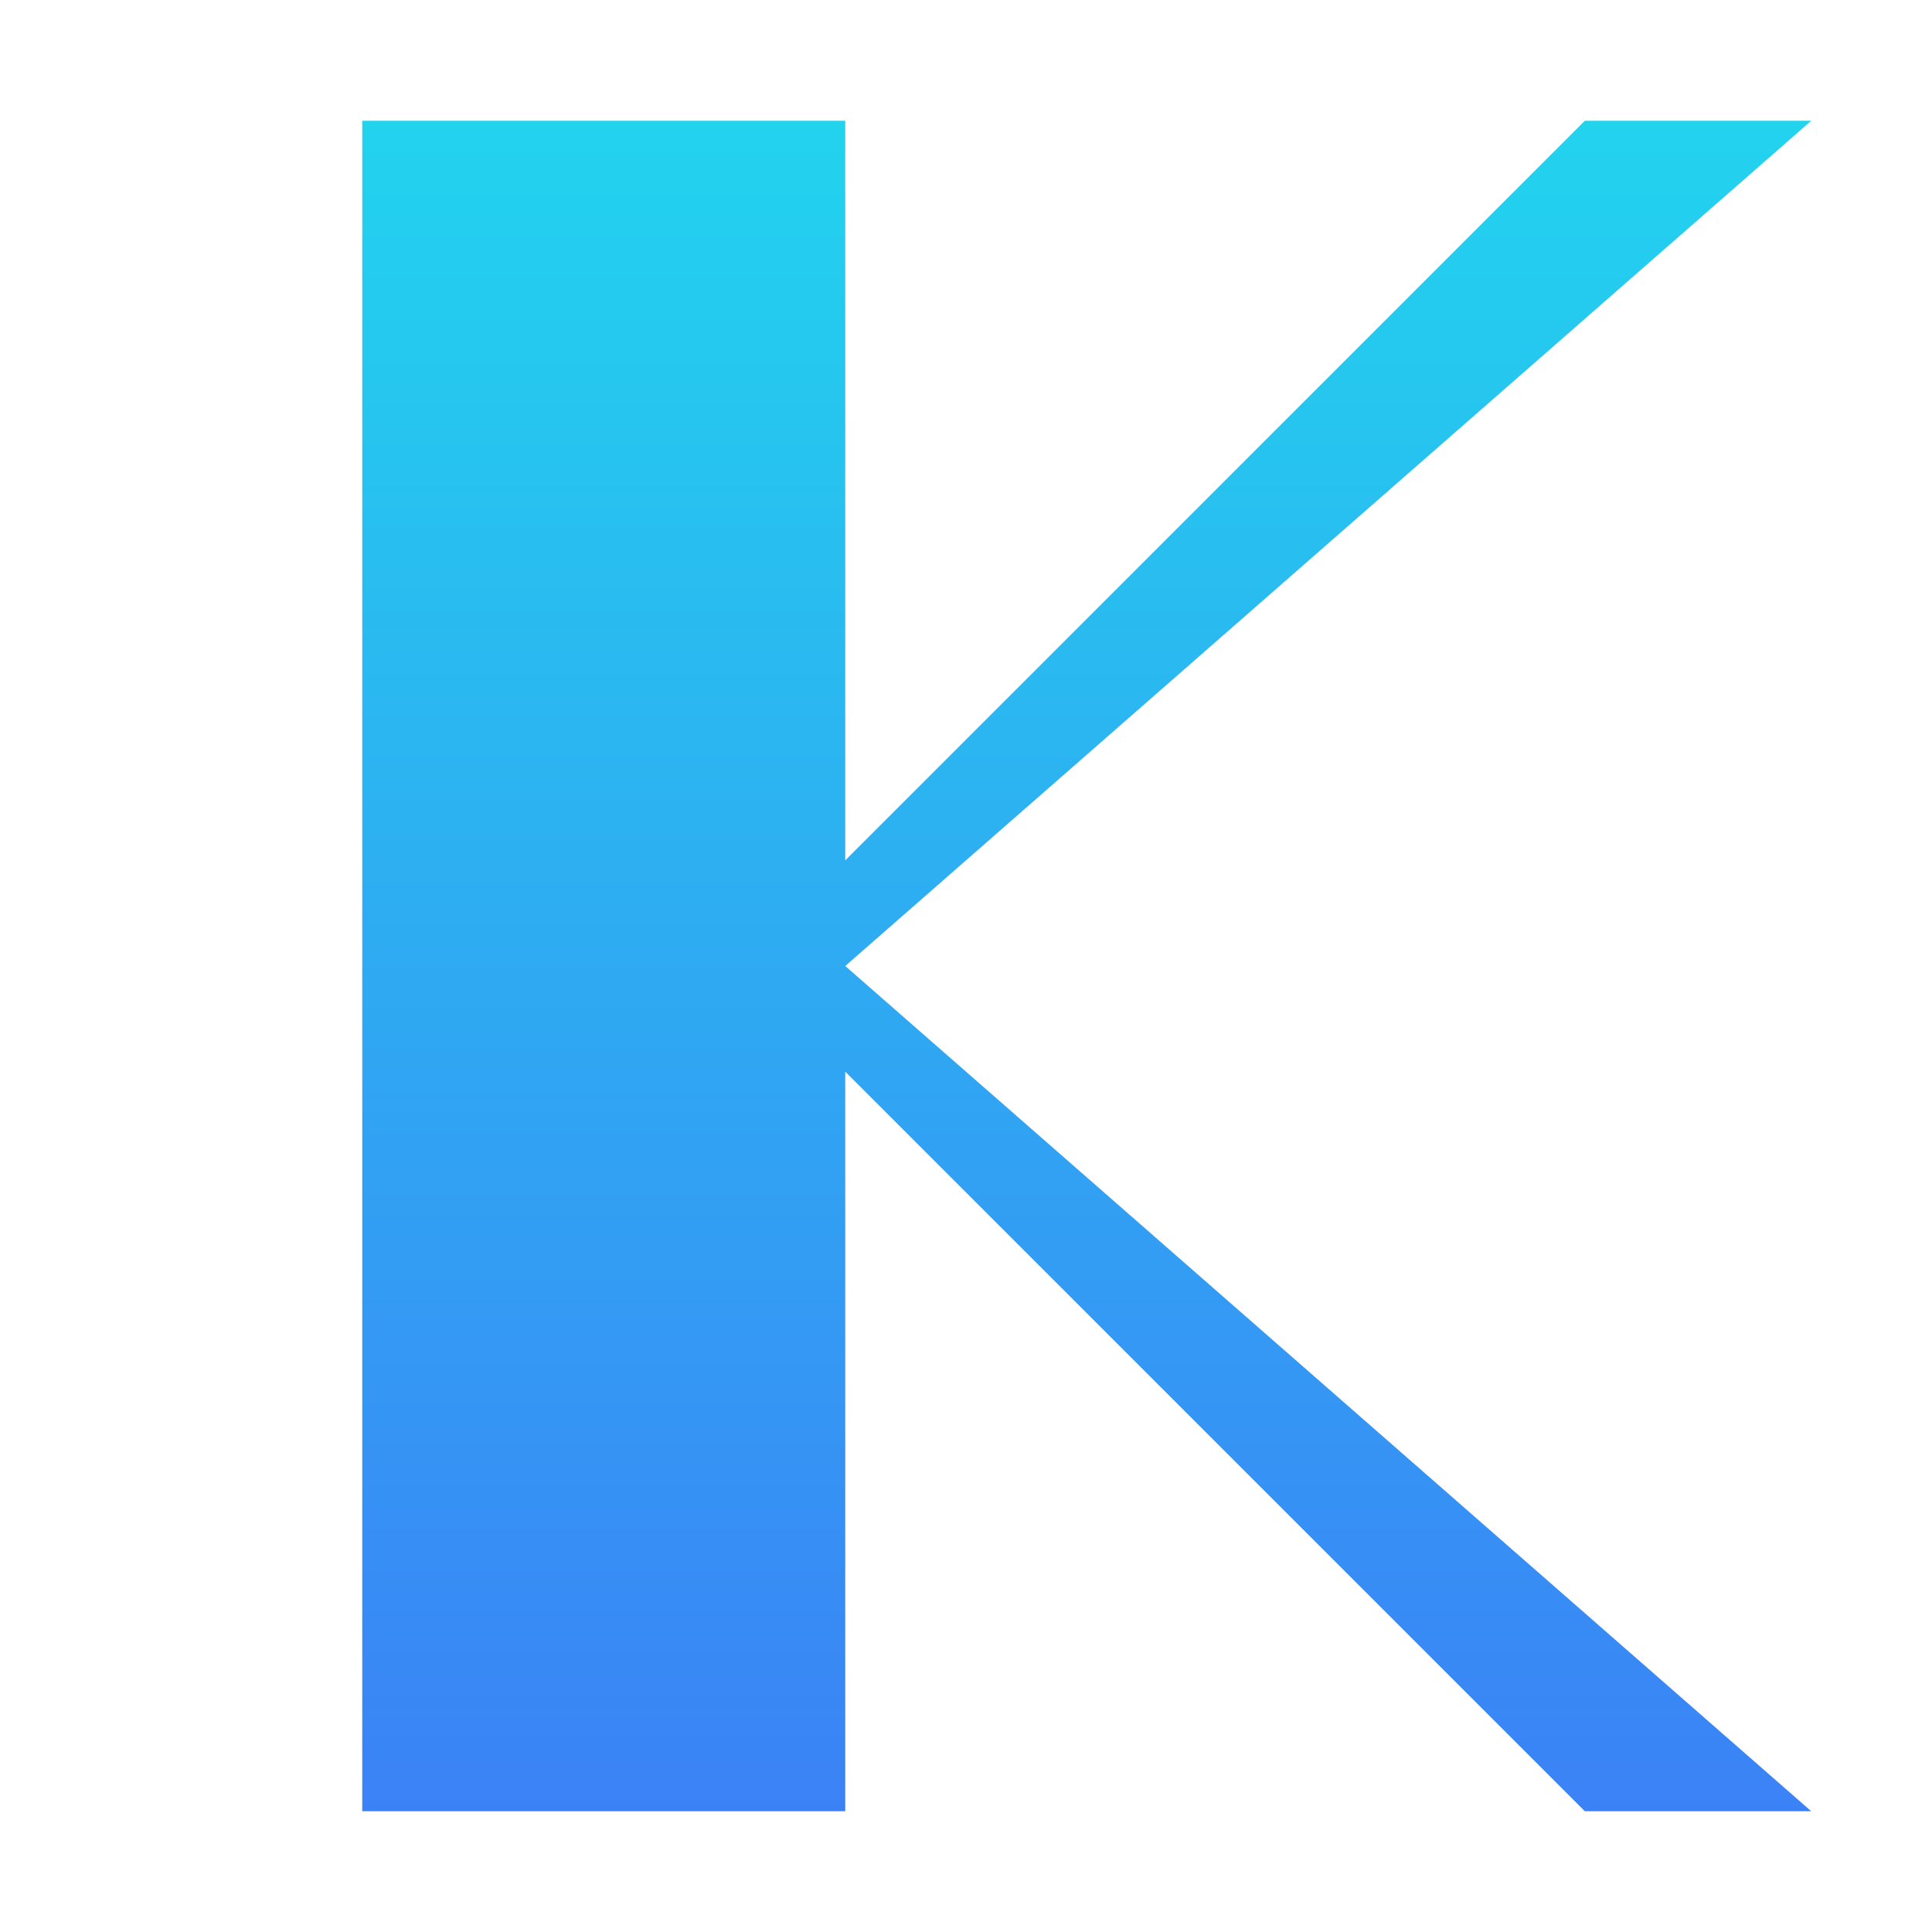 <svg width="64" height="64" viewBox="0 0 64 64" fill="none" xmlns="http://www.w3.org/2000/svg">
    <defs>
        <linearGradient id="logo-gradient-favicon" x1="0.5" y1="0" x2="0.5" y2="1">
            <stop stop-color="#22D3EE"/>
            <stop offset="1" stop-color="#3B82F6"/>
        </linearGradient>
    </defs>
    <path d="M12 4H28V28.5L52.5 4H60L28 32L60 60H52.5L28 35.5V60H12V4Z" fill="url(#logo-gradient-favicon)"/>
</svg>
